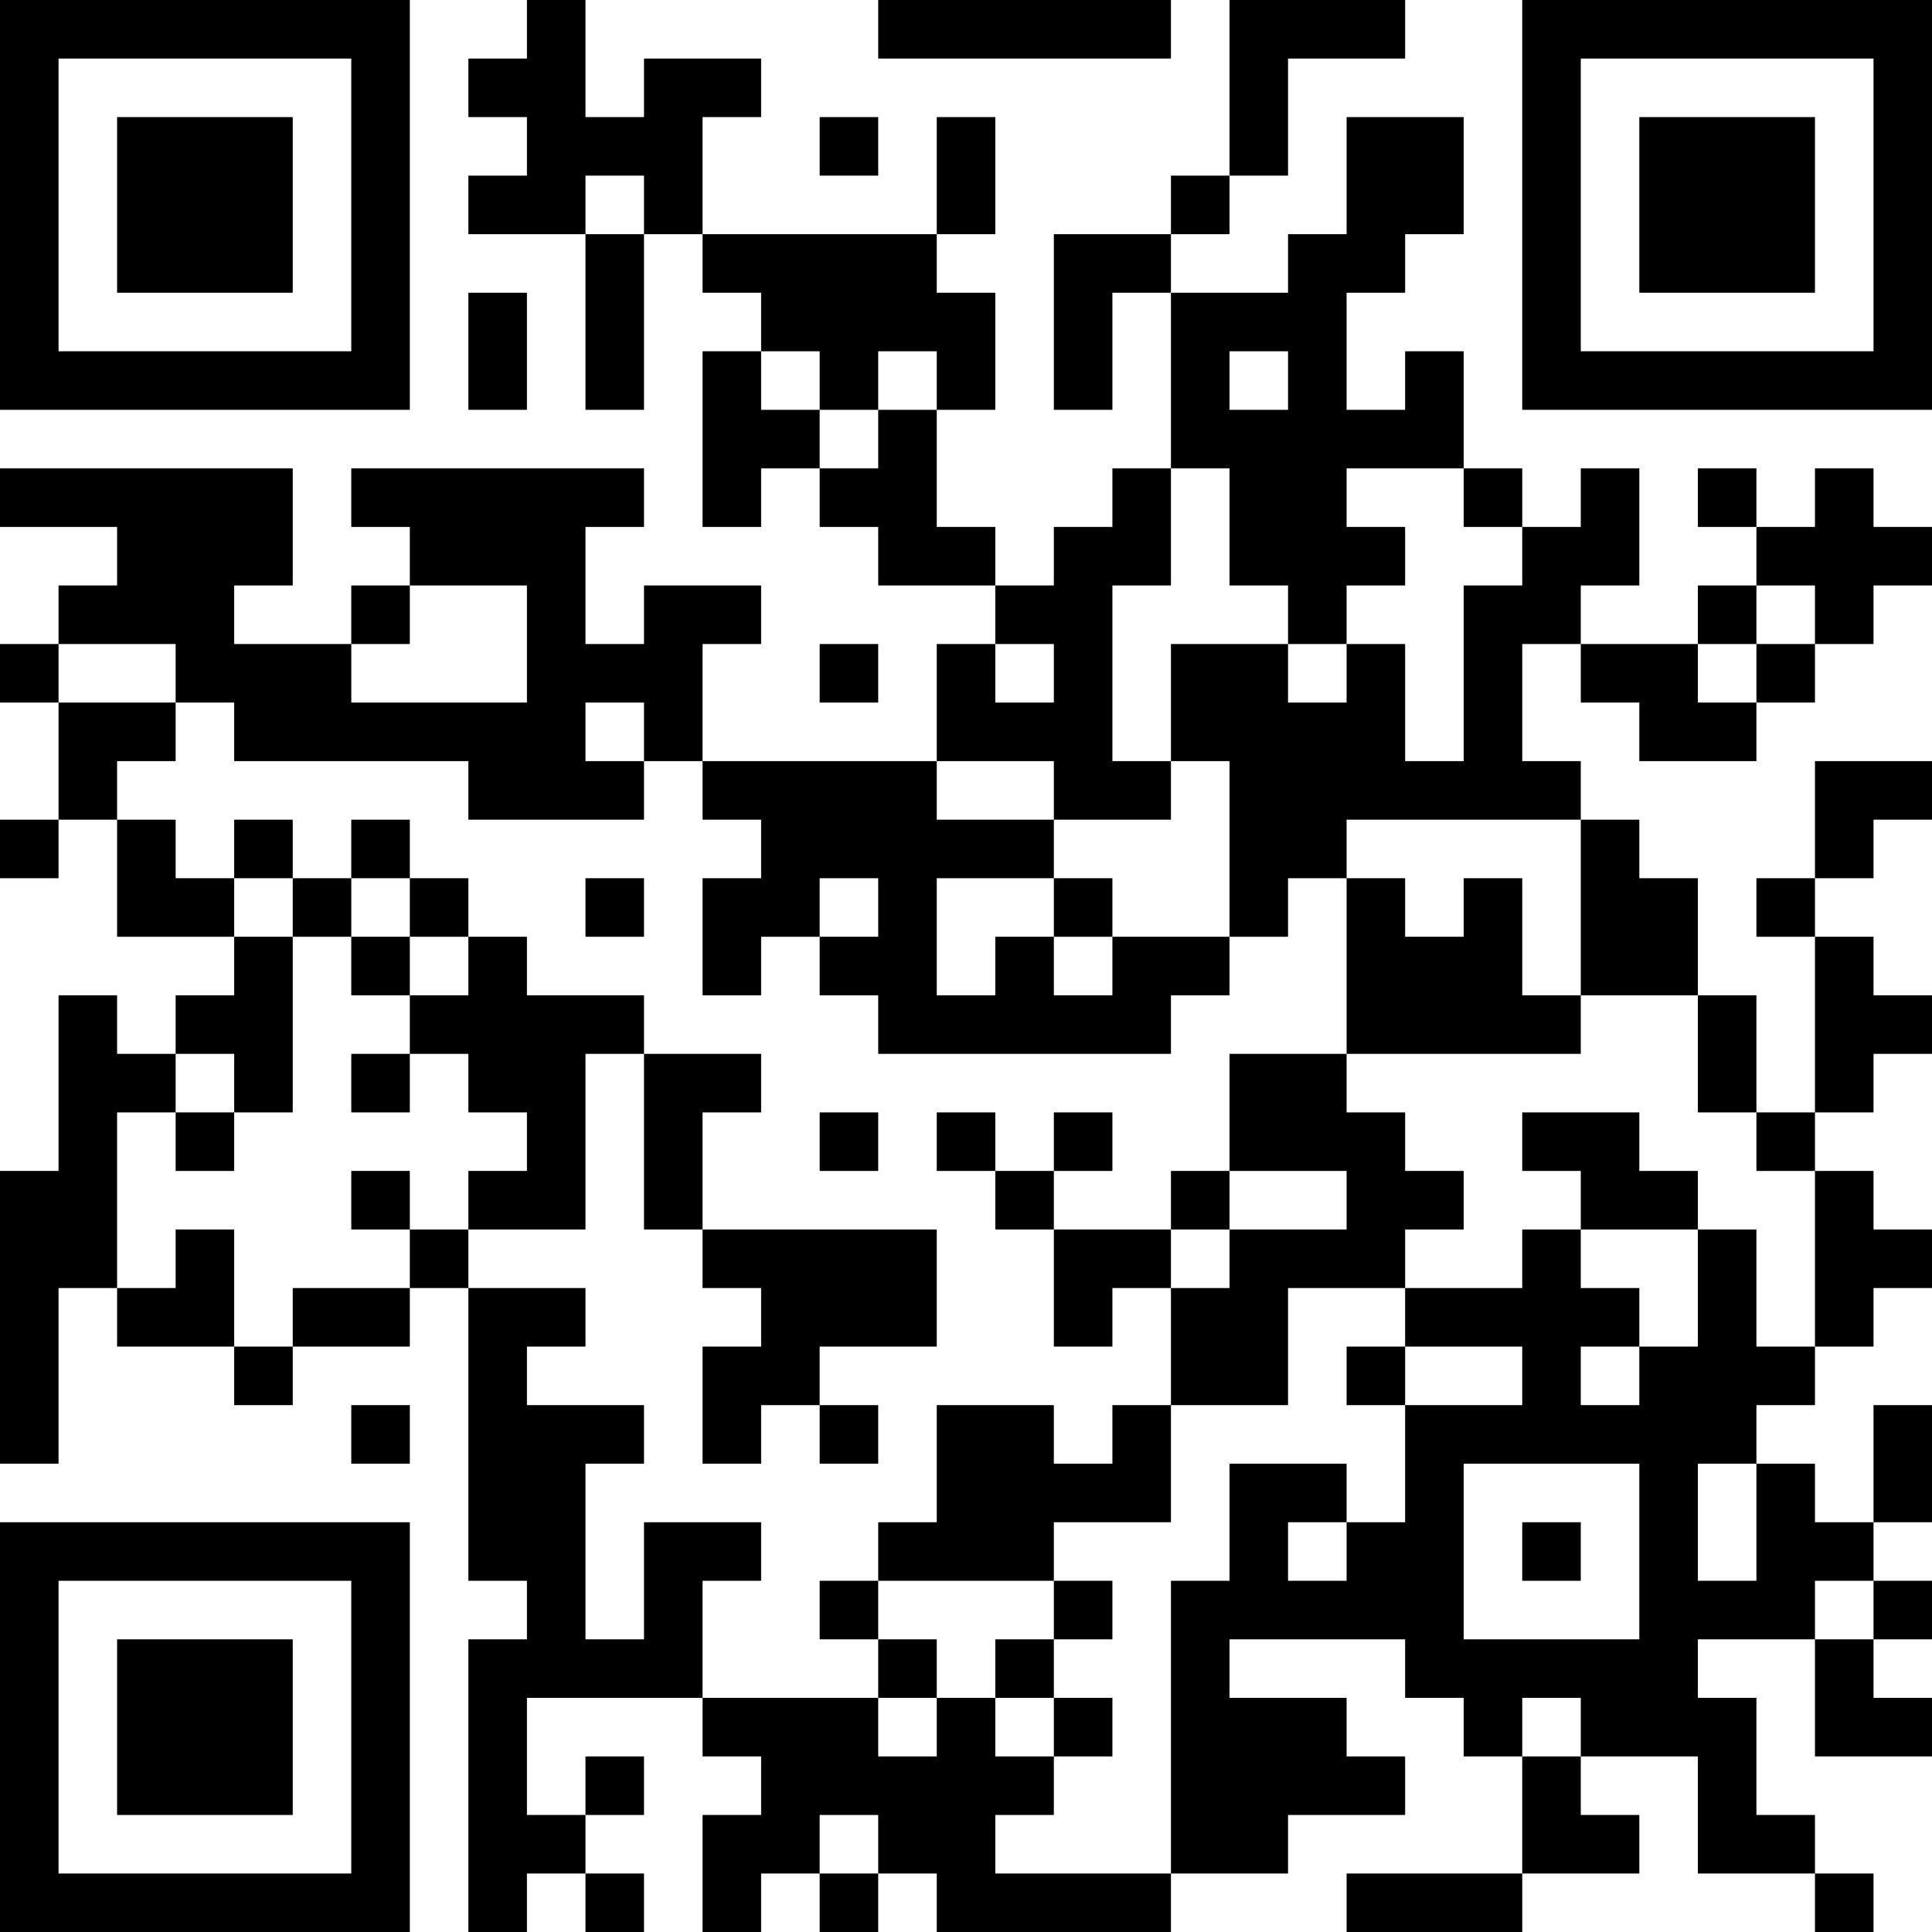<?xml version="1.0" encoding="UTF-8"?>
<svg xmlns="http://www.w3.org/2000/svg" version="1.1" width="500" height="500" viewBox="0 0 500 500"><rect x="0" y="0" width="500" height="500" fill="#ffffff"/><g transform="scale(15.152)"><g transform="translate(0,0)"><path fill-rule="evenodd" d="M9 0L9 1L8 1L8 2L9 2L9 3L8 3L8 4L10 4L10 7L11 7L11 4L12 4L12 5L13 5L13 6L12 6L12 9L13 9L13 8L14 8L14 9L15 9L15 10L17 10L17 11L16 11L16 13L12 13L12 11L13 11L13 10L11 10L11 11L10 11L10 9L11 9L11 8L6 8L6 9L7 9L7 10L6 10L6 11L4 11L4 10L5 10L5 8L0 8L0 9L2 9L2 10L1 10L1 11L0 11L0 12L1 12L1 14L0 14L0 15L1 15L1 14L2 14L2 16L4 16L4 17L3 17L3 18L2 18L2 17L1 17L1 20L0 20L0 25L1 25L1 22L2 22L2 23L4 23L4 24L5 24L5 23L7 23L7 22L8 22L8 27L9 27L9 28L8 28L8 33L9 33L9 32L10 32L10 33L11 33L11 32L10 32L10 31L11 31L11 30L10 30L10 31L9 31L9 29L12 29L12 30L13 30L13 31L12 31L12 33L13 33L13 32L14 32L14 33L15 33L15 32L16 32L16 33L20 33L20 32L22 32L22 31L24 31L24 30L23 30L23 29L21 29L21 28L24 28L24 29L25 29L25 30L26 30L26 32L23 32L23 33L26 33L26 32L28 32L28 31L27 31L27 30L29 30L29 32L31 32L31 33L32 33L32 32L31 32L31 31L30 31L30 29L29 29L29 28L31 28L31 30L33 30L33 29L32 29L32 28L33 28L33 27L32 27L32 26L33 26L33 24L32 24L32 26L31 26L31 25L30 25L30 24L31 24L31 23L32 23L32 22L33 22L33 21L32 21L32 20L31 20L31 19L32 19L32 18L33 18L33 17L32 17L32 16L31 16L31 15L32 15L32 14L33 14L33 13L31 13L31 15L30 15L30 16L31 16L31 19L30 19L30 17L29 17L29 15L28 15L28 14L27 14L27 13L26 13L26 11L27 11L27 12L28 12L28 13L30 13L30 12L31 12L31 11L32 11L32 10L33 10L33 9L32 9L32 8L31 8L31 9L30 9L30 8L29 8L29 9L30 9L30 10L29 10L29 11L27 11L27 10L28 10L28 8L27 8L27 9L26 9L26 8L25 8L25 6L24 6L24 7L23 7L23 5L24 5L24 4L25 4L25 2L23 2L23 4L22 4L22 5L20 5L20 4L21 4L21 3L22 3L22 1L24 1L24 0L21 0L21 3L20 3L20 4L18 4L18 7L19 7L19 5L20 5L20 8L19 8L19 9L18 9L18 10L17 10L17 9L16 9L16 7L17 7L17 5L16 5L16 4L17 4L17 2L16 2L16 4L12 4L12 2L13 2L13 1L11 1L11 2L10 2L10 0ZM15 0L15 1L20 1L20 0ZM14 2L14 3L15 3L15 2ZM10 3L10 4L11 4L11 3ZM8 5L8 7L9 7L9 5ZM13 6L13 7L14 7L14 8L15 8L15 7L16 7L16 6L15 6L15 7L14 7L14 6ZM21 6L21 7L22 7L22 6ZM20 8L20 10L19 10L19 13L20 13L20 14L18 14L18 13L16 13L16 14L18 14L18 15L16 15L16 17L17 17L17 16L18 16L18 17L19 17L19 16L21 16L21 17L20 17L20 18L15 18L15 17L14 17L14 16L15 16L15 15L14 15L14 16L13 16L13 17L12 17L12 15L13 15L13 14L12 14L12 13L11 13L11 12L10 12L10 13L11 13L11 14L8 14L8 13L4 13L4 12L3 12L3 11L1 11L1 12L3 12L3 13L2 13L2 14L3 14L3 15L4 15L4 16L5 16L5 19L4 19L4 18L3 18L3 19L2 19L2 22L3 22L3 21L4 21L4 23L5 23L5 22L7 22L7 21L8 21L8 22L10 22L10 23L9 23L9 24L11 24L11 25L10 25L10 28L11 28L11 26L13 26L13 27L12 27L12 29L15 29L15 30L16 30L16 29L17 29L17 30L18 30L18 31L17 31L17 32L20 32L20 27L21 27L21 25L23 25L23 26L22 26L22 27L23 27L23 26L24 26L24 24L26 24L26 23L24 23L24 22L26 22L26 21L27 21L27 22L28 22L28 23L27 23L27 24L28 24L28 23L29 23L29 21L30 21L30 23L31 23L31 20L30 20L30 19L29 19L29 17L27 17L27 14L23 14L23 15L22 15L22 16L21 16L21 13L20 13L20 11L22 11L22 12L23 12L23 11L24 11L24 13L25 13L25 10L26 10L26 9L25 9L25 8L23 8L23 9L24 9L24 10L23 10L23 11L22 11L22 10L21 10L21 8ZM7 10L7 11L6 11L6 12L9 12L9 10ZM30 10L30 11L29 11L29 12L30 12L30 11L31 11L31 10ZM14 11L14 12L15 12L15 11ZM17 11L17 12L18 12L18 11ZM4 14L4 15L5 15L5 16L6 16L6 17L7 17L7 18L6 18L6 19L7 19L7 18L8 18L8 19L9 19L9 20L8 20L8 21L10 21L10 18L11 18L11 21L12 21L12 22L13 22L13 23L12 23L12 25L13 25L13 24L14 24L14 25L15 25L15 24L14 24L14 23L16 23L16 21L12 21L12 19L13 19L13 18L11 18L11 17L9 17L9 16L8 16L8 15L7 15L7 14L6 14L6 15L5 15L5 14ZM6 15L6 16L7 16L7 17L8 17L8 16L7 16L7 15ZM10 15L10 16L11 16L11 15ZM18 15L18 16L19 16L19 15ZM23 15L23 18L21 18L21 20L20 20L20 21L18 21L18 20L19 20L19 19L18 19L18 20L17 20L17 19L16 19L16 20L17 20L17 21L18 21L18 23L19 23L19 22L20 22L20 24L19 24L19 25L18 25L18 24L16 24L16 26L15 26L15 27L14 27L14 28L15 28L15 29L16 29L16 28L15 28L15 27L18 27L18 28L17 28L17 29L18 29L18 30L19 30L19 29L18 29L18 28L19 28L19 27L18 27L18 26L20 26L20 24L22 24L22 22L24 22L24 21L25 21L25 20L24 20L24 19L23 19L23 18L27 18L27 17L26 17L26 15L25 15L25 16L24 16L24 15ZM3 19L3 20L4 20L4 19ZM14 19L14 20L15 20L15 19ZM26 19L26 20L27 20L27 21L29 21L29 20L28 20L28 19ZM6 20L6 21L7 21L7 20ZM21 20L21 21L20 21L20 22L21 22L21 21L23 21L23 20ZM23 23L23 24L24 24L24 23ZM6 24L6 25L7 25L7 24ZM25 25L25 28L28 28L28 25ZM29 25L29 27L30 27L30 25ZM26 26L26 27L27 27L27 26ZM31 27L31 28L32 28L32 27ZM26 29L26 30L27 30L27 29ZM14 31L14 32L15 32L15 31ZM0 0L0 7L7 7L7 0ZM1 1L1 6L6 6L6 1ZM2 2L2 5L5 5L5 2ZM26 0L26 7L33 7L33 0ZM27 1L27 6L32 6L32 1ZM28 2L28 5L31 5L31 2ZM0 26L0 33L7 33L7 26ZM1 27L1 32L6 32L6 27ZM2 28L2 31L5 31L5 28Z" fill="#000000"/></g></g></svg>

